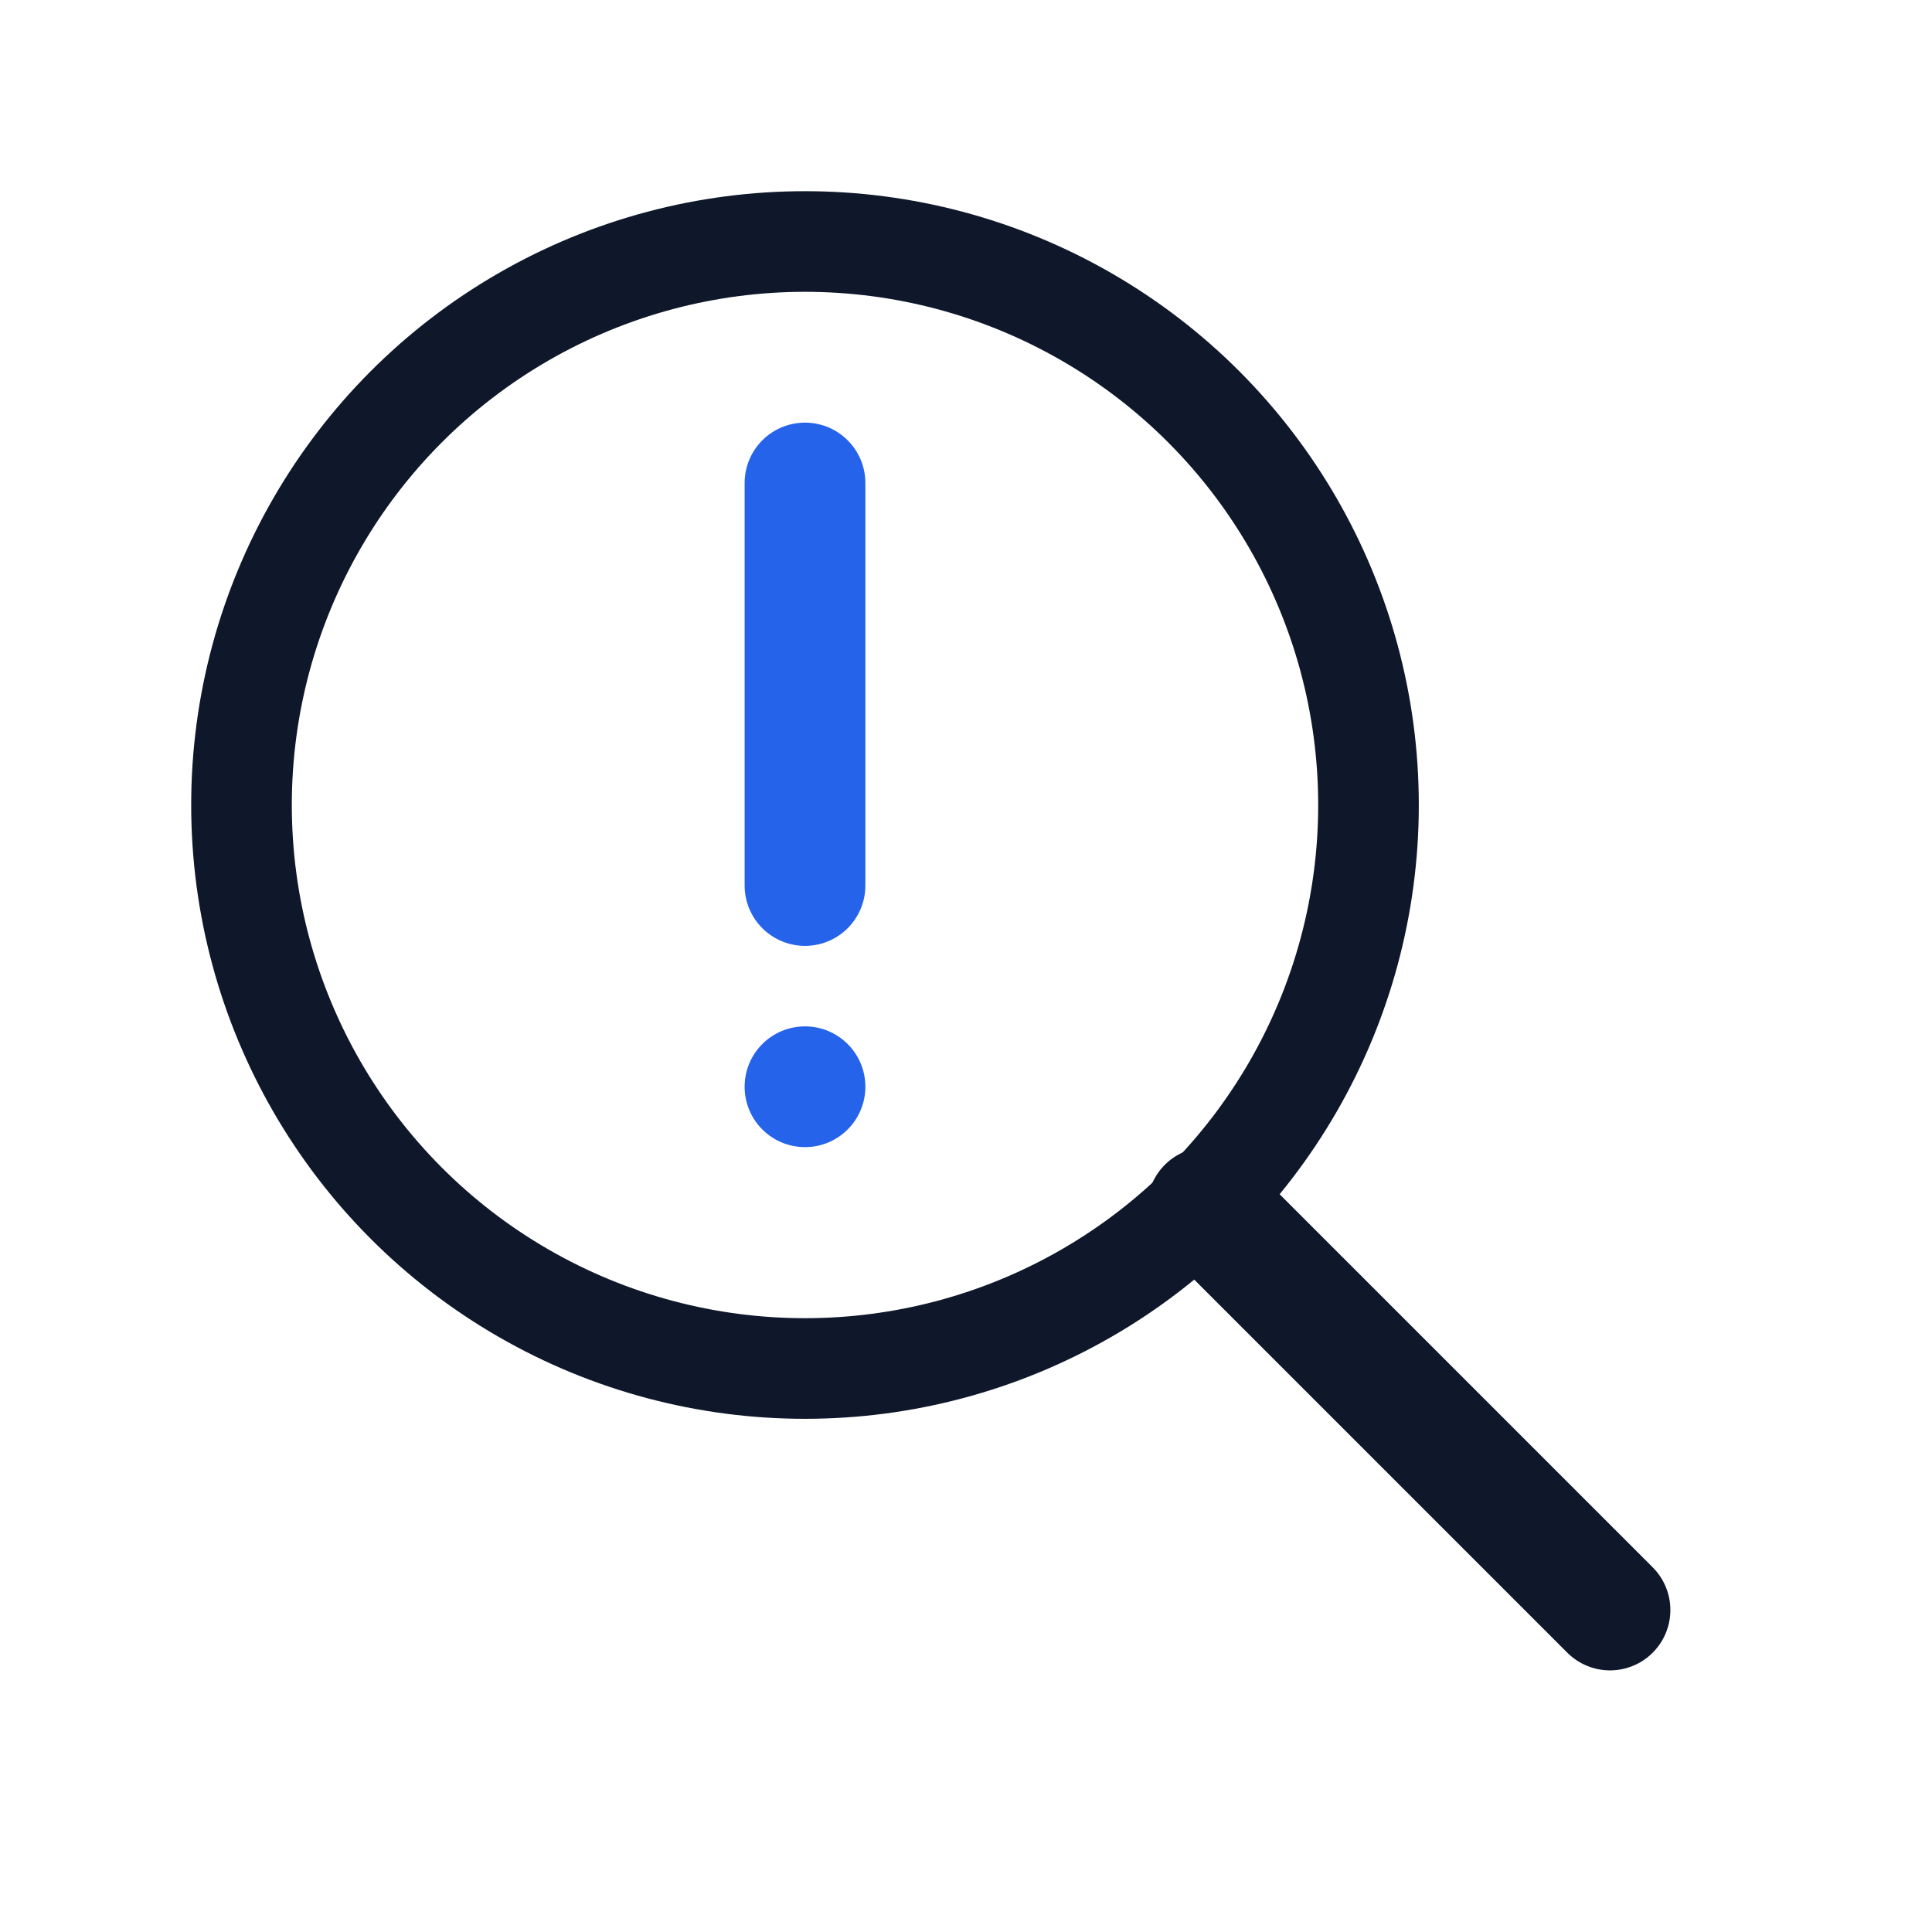 <svg width="48" height="48" viewBox="0 0 48 48" fill="none" xmlns="http://www.w3.org/2000/svg">
  <!-- Magnifying Glass -->
  <circle cx="20" cy="20" r="14" stroke="#0F172A" stroke-width="2.5" />
  <path d="M30 30 L40 40" stroke="#0F172A" stroke-width="3" stroke-linecap="round" />
  <!-- Exclamation Mark (Caution) -->
  <path d="M20 12 V22" stroke="#2563EB" stroke-width="3" stroke-linecap="round" />
  <circle cx="20" cy="27" r="1.5" fill="#2563EB" />
</svg>
